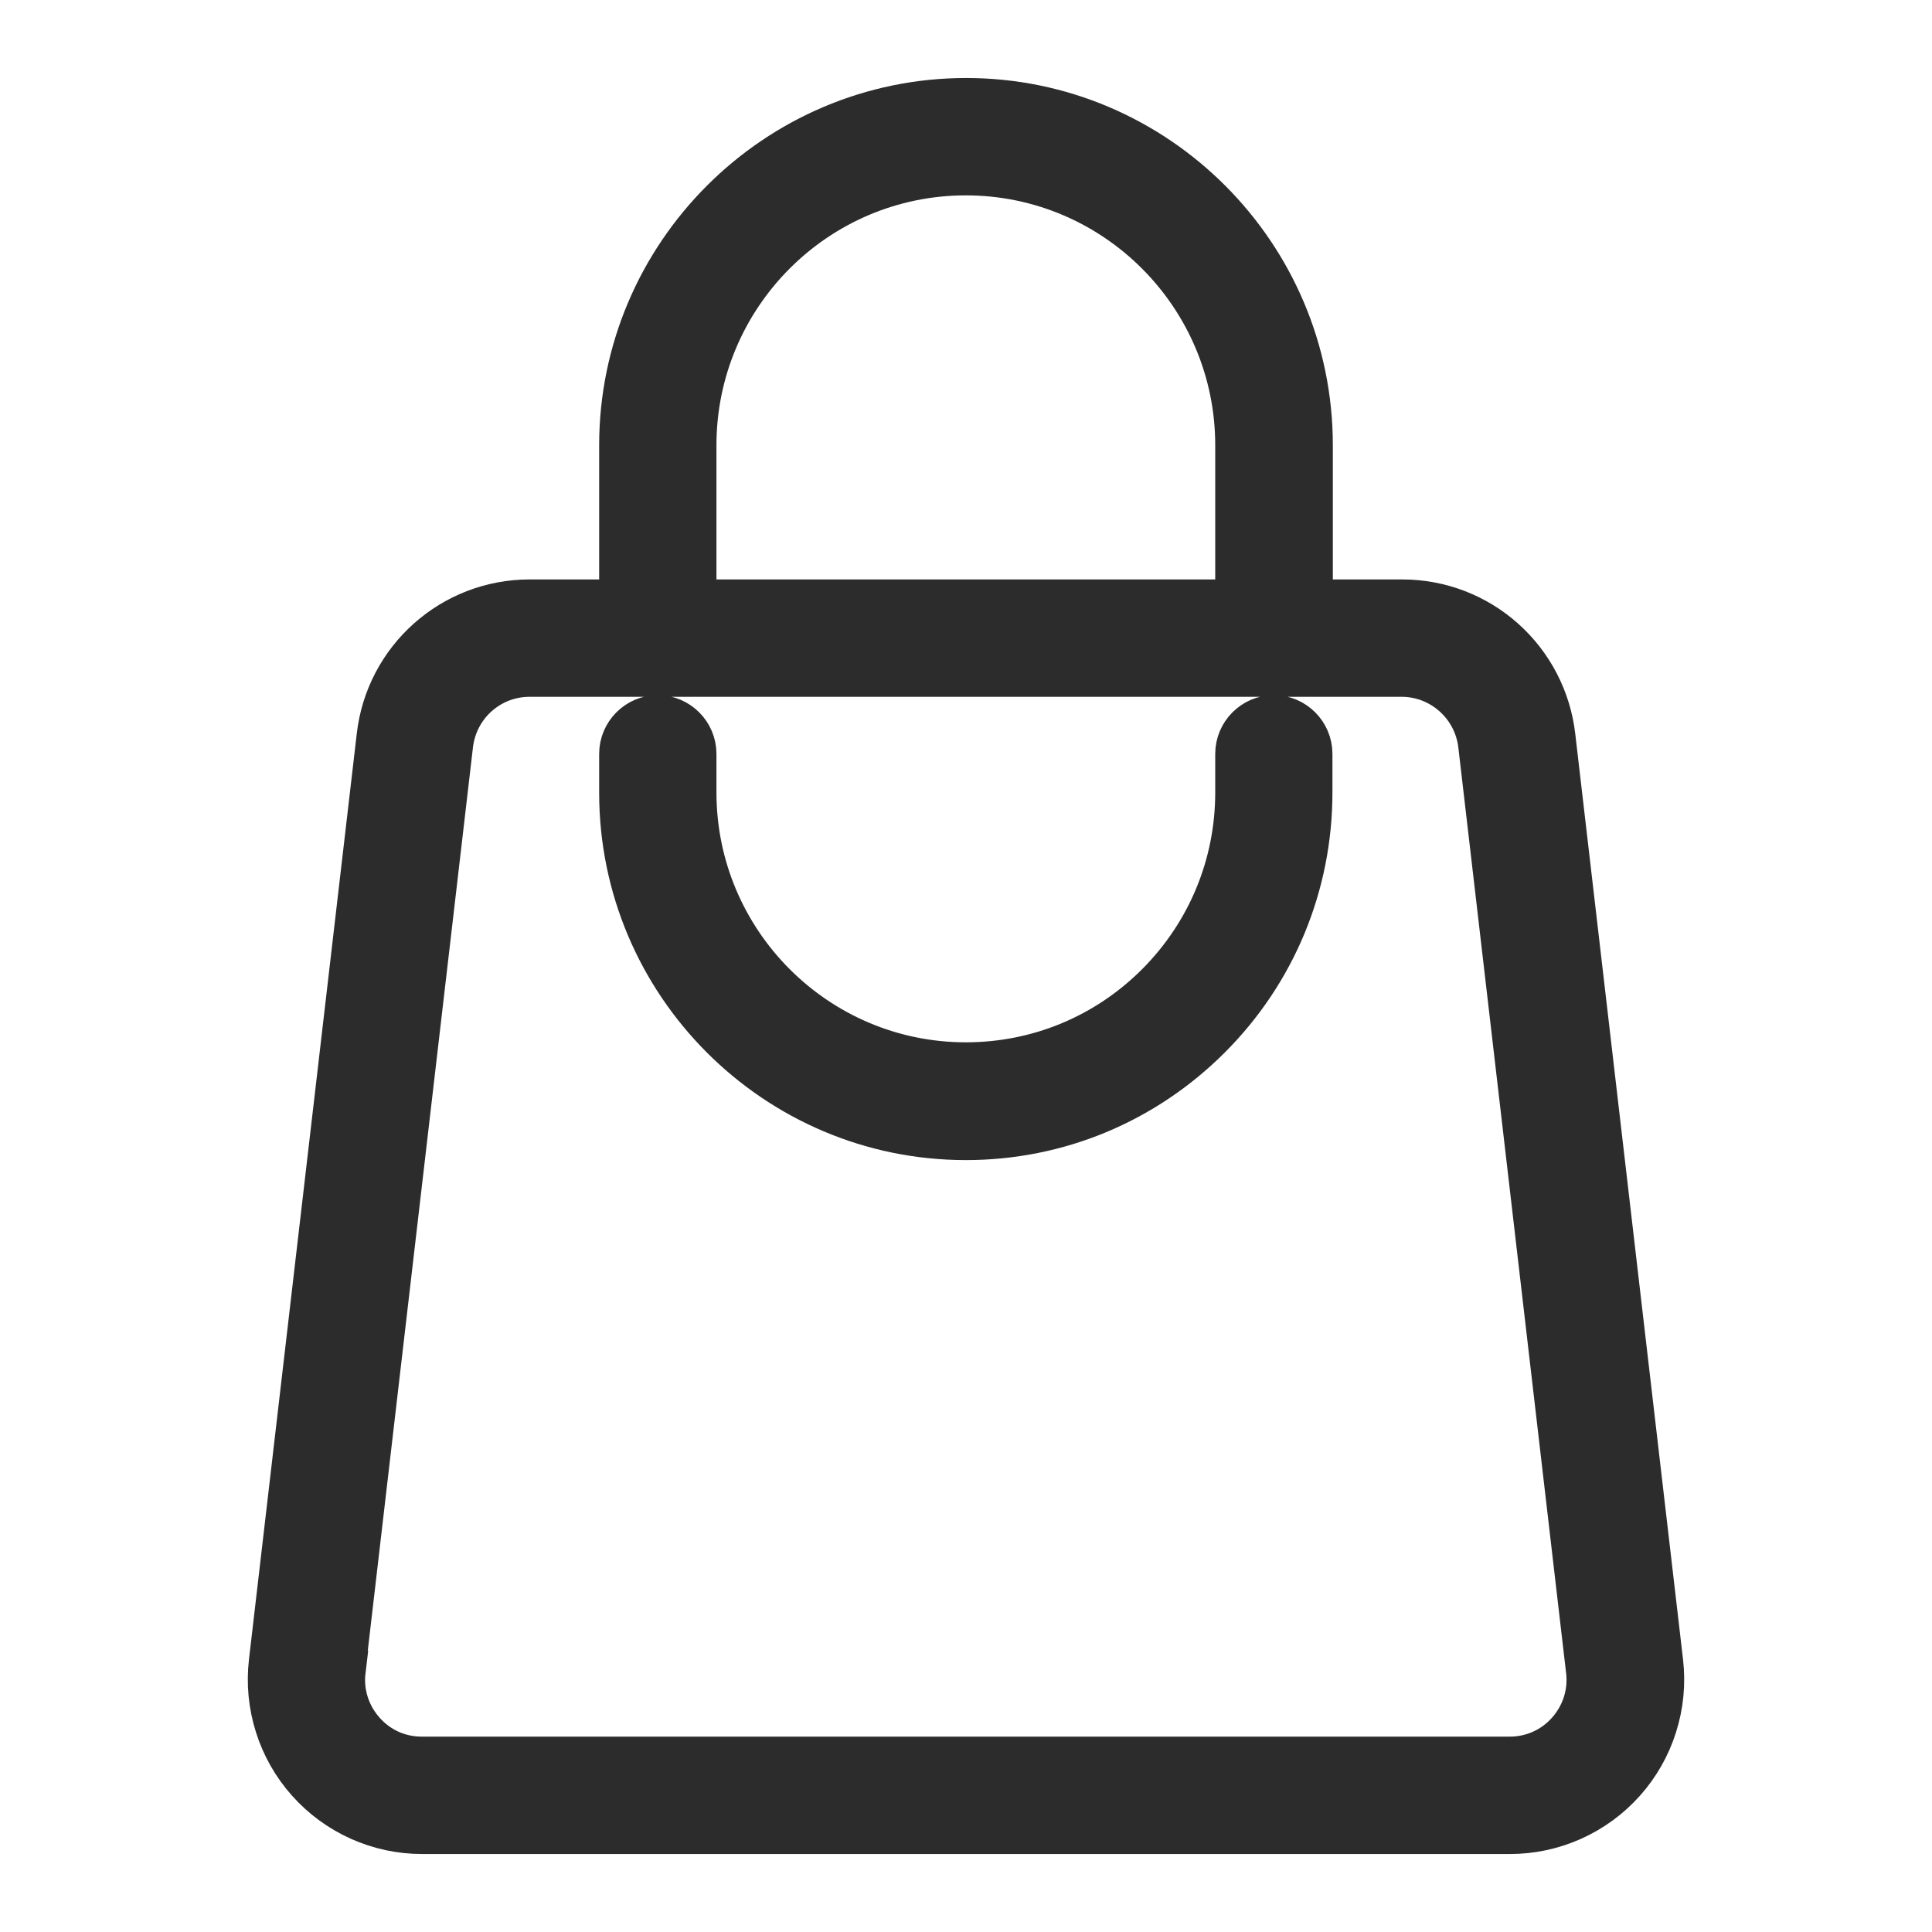 <svg width="24" height="24" viewBox="0 0 24 24" fill="none" xmlns="http://www.w3.org/2000/svg">
<path d="M5.239 22.781H18.756C19.026 22.782 19.293 22.724 19.539 22.614C19.786 22.503 20.006 22.342 20.186 22.14C20.366 21.938 20.501 21.701 20.582 21.443C20.664 21.185 20.69 20.913 20.659 20.644L19.32 9.144C19.266 8.677 19.043 8.247 18.693 7.934C18.343 7.621 17.89 7.448 17.421 7.448H16.307V5.531C16.307 3.155 14.375 1.219 12.002 1.219C9.63 1.219 7.693 3.155 7.693 5.531V7.448H6.579C5.608 7.448 4.79 8.176 4.68 9.144L3.341 20.644C3.31 20.913 3.336 21.185 3.418 21.443C3.499 21.701 3.634 21.938 3.814 22.14C3.994 22.342 4.214 22.503 4.461 22.614C4.707 22.724 4.974 22.782 5.244 22.781H5.239ZM8.65 5.531C8.65 3.682 10.151 2.177 11.998 2.177C13.844 2.177 15.346 3.682 15.346 5.531V7.448H8.65V5.531ZM4.288 20.754L5.627 9.254C5.684 8.77 6.091 8.406 6.579 8.406H17.412C17.895 8.406 18.306 8.77 18.364 9.254L19.703 20.754C19.736 21.027 19.65 21.296 19.468 21.502C19.287 21.708 19.028 21.823 18.756 21.823H5.239C4.962 21.823 4.709 21.708 4.527 21.502C4.345 21.296 4.259 21.027 4.292 20.754H4.288ZM7.693 9.844V9.365C7.693 9.101 7.908 8.885 8.171 8.885C8.434 8.885 8.65 9.101 8.65 9.365V9.844C8.65 11.693 10.151 13.198 11.998 13.198C12.892 13.198 13.734 12.848 14.365 12.216C14.996 11.583 15.346 10.74 15.346 9.844V9.365C15.346 9.101 15.561 8.885 15.824 8.885C16.087 8.885 16.302 9.101 16.302 9.365V9.844C16.302 10.994 15.853 12.082 15.04 12.896C14.226 13.711 13.146 14.161 11.998 14.161C9.625 14.161 7.693 12.225 7.693 9.849V9.844Z" fill="#2C2C2C" stroke="#2C2C2C" stroke-width="0.5"/>
</svg>
